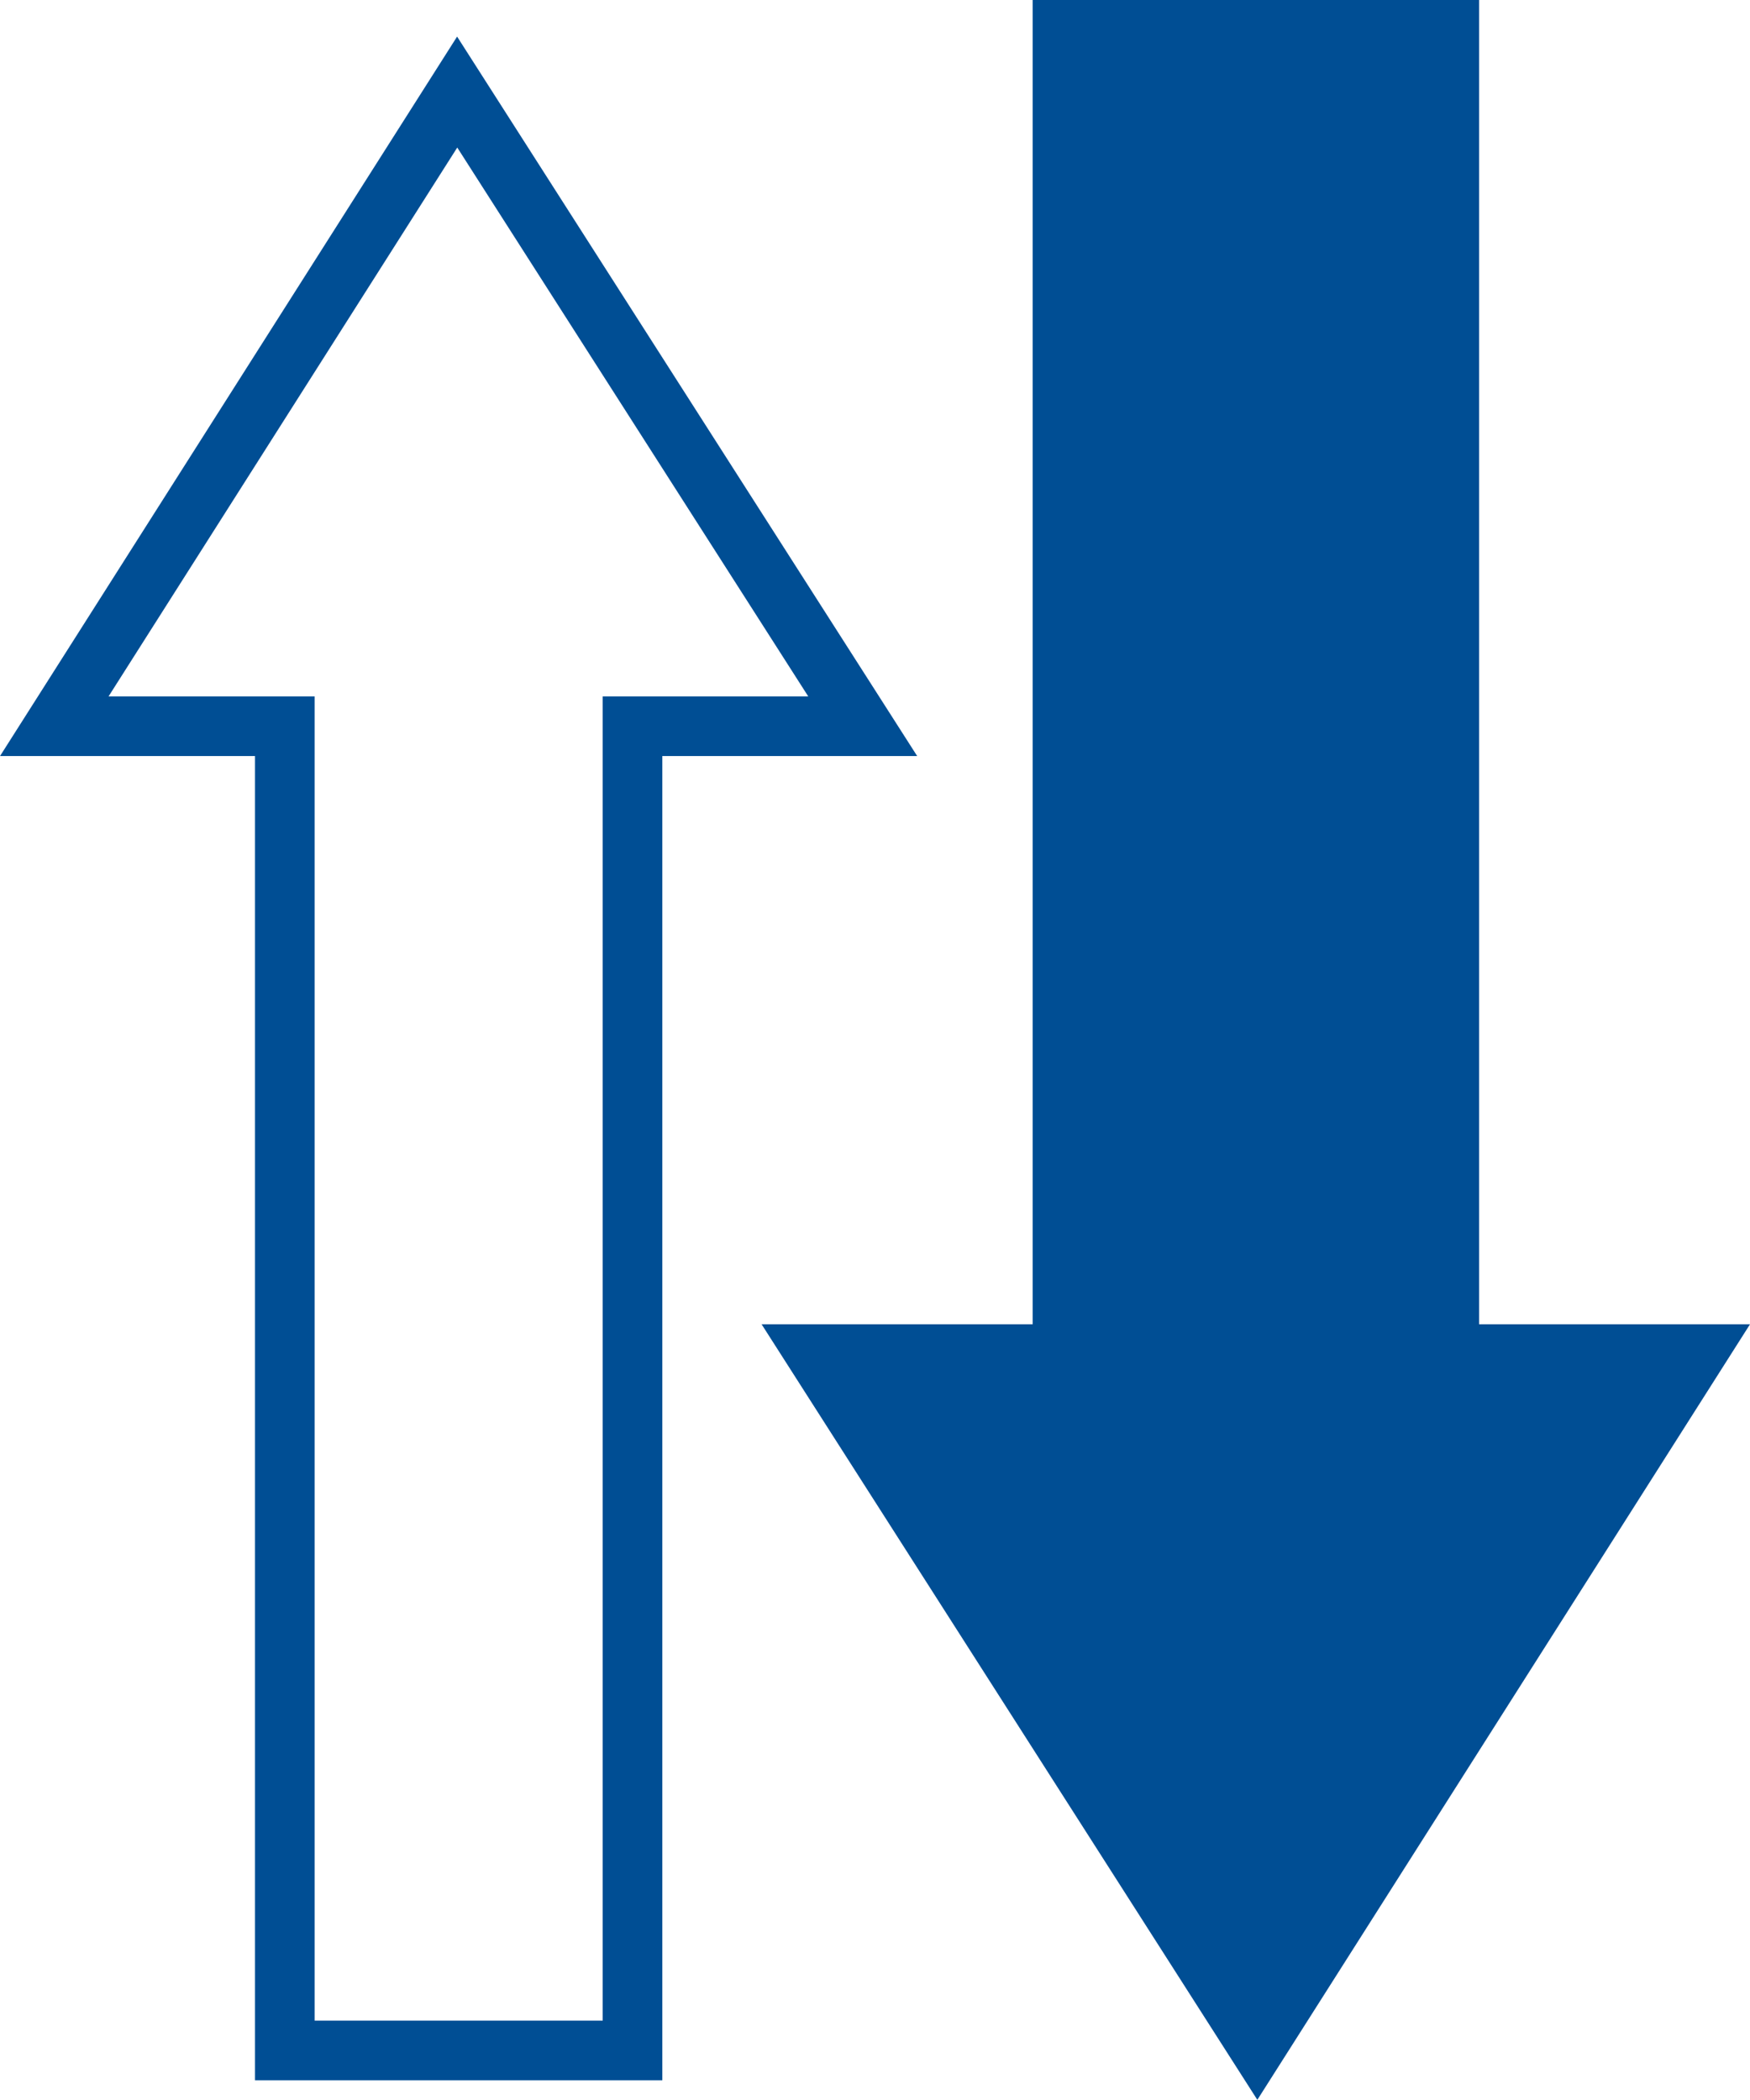 <svg xmlns="http://www.w3.org/2000/svg" width="41.67" height="50" viewBox="0 0 41.67 50"><g transform="translate(1.292)"><path d="M712.751,272.563H706.3V241.03h-10.63v31.533h-6.454L701.02,291.03Z" transform="translate(-672.373 -241.03)" fill="#004e94"/><g transform="translate(0 2.188)"><path d="M693.985,257.455h4.307l-9.656-15.1q-4.8,7.553-9.593,15.1h5.489v31.532h8.279V257.455Z" transform="translate(-679.042 -242.351)" fill="none" stroke="#004e94" stroke-width="1.42"/></g></g></svg>